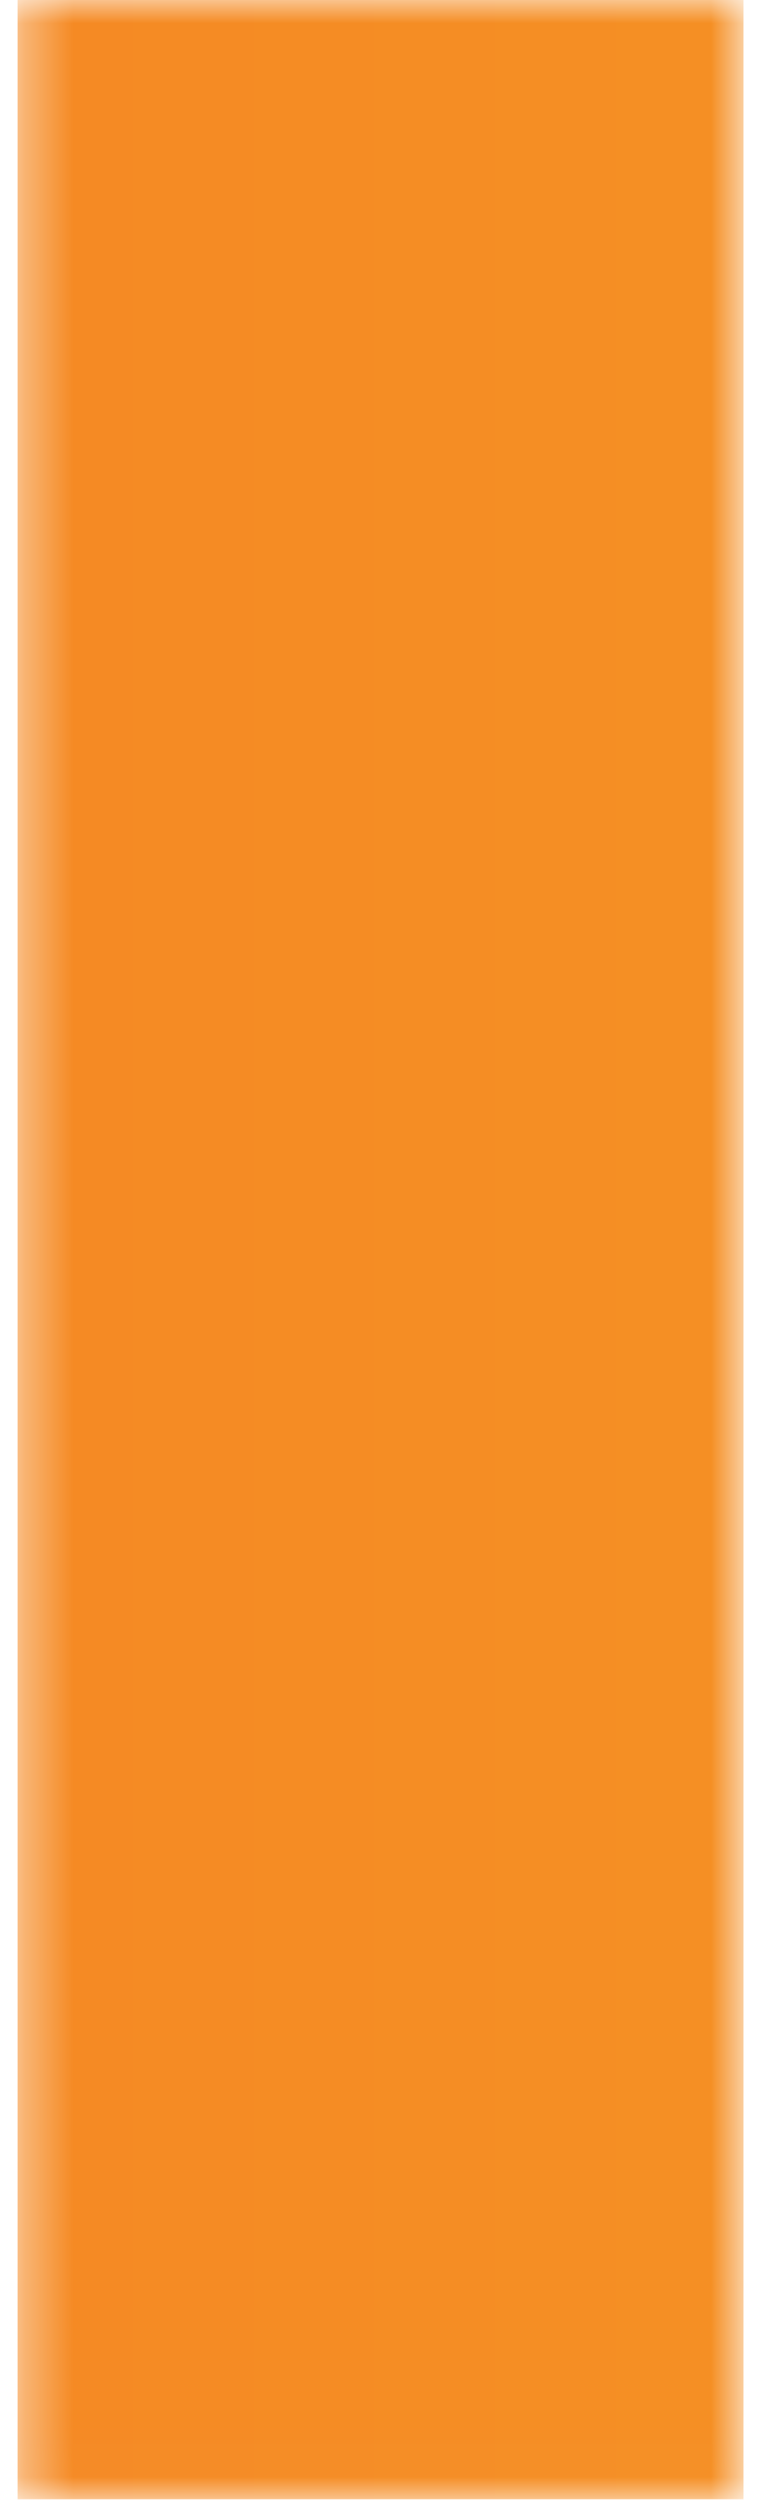 <svg width="16" height="51" viewBox="0 0 16 51" fill="none" xmlns="http://www.w3.org/2000/svg">
<mask id="mask0_250_7261" style="mask-type:luminance" maskUnits="userSpaceOnUse" x="0" y="0" width="16" height="51">
<path d="M15.173 0L0.359 0L0.359 50.986H15.173V0Z" fill="white"/>
</mask>
<g mask="url(#mask0_250_7261)">
<path d="M15.173 0L0.359 0L0.359 50.986H15.173V0Z" fill="url(#paint0_linear_250_7261)"/>
</g>
<defs>
<linearGradient id="paint0_linear_250_7261" x1="-99.367" y1="71.849" x2="247.473" y2="71.849" gradientUnits="userSpaceOnUse">
<stop stop-color="#F26124"/>
<stop offset="1" stop-color="#FBEE23"/>
</linearGradient>
</defs>
</svg>
